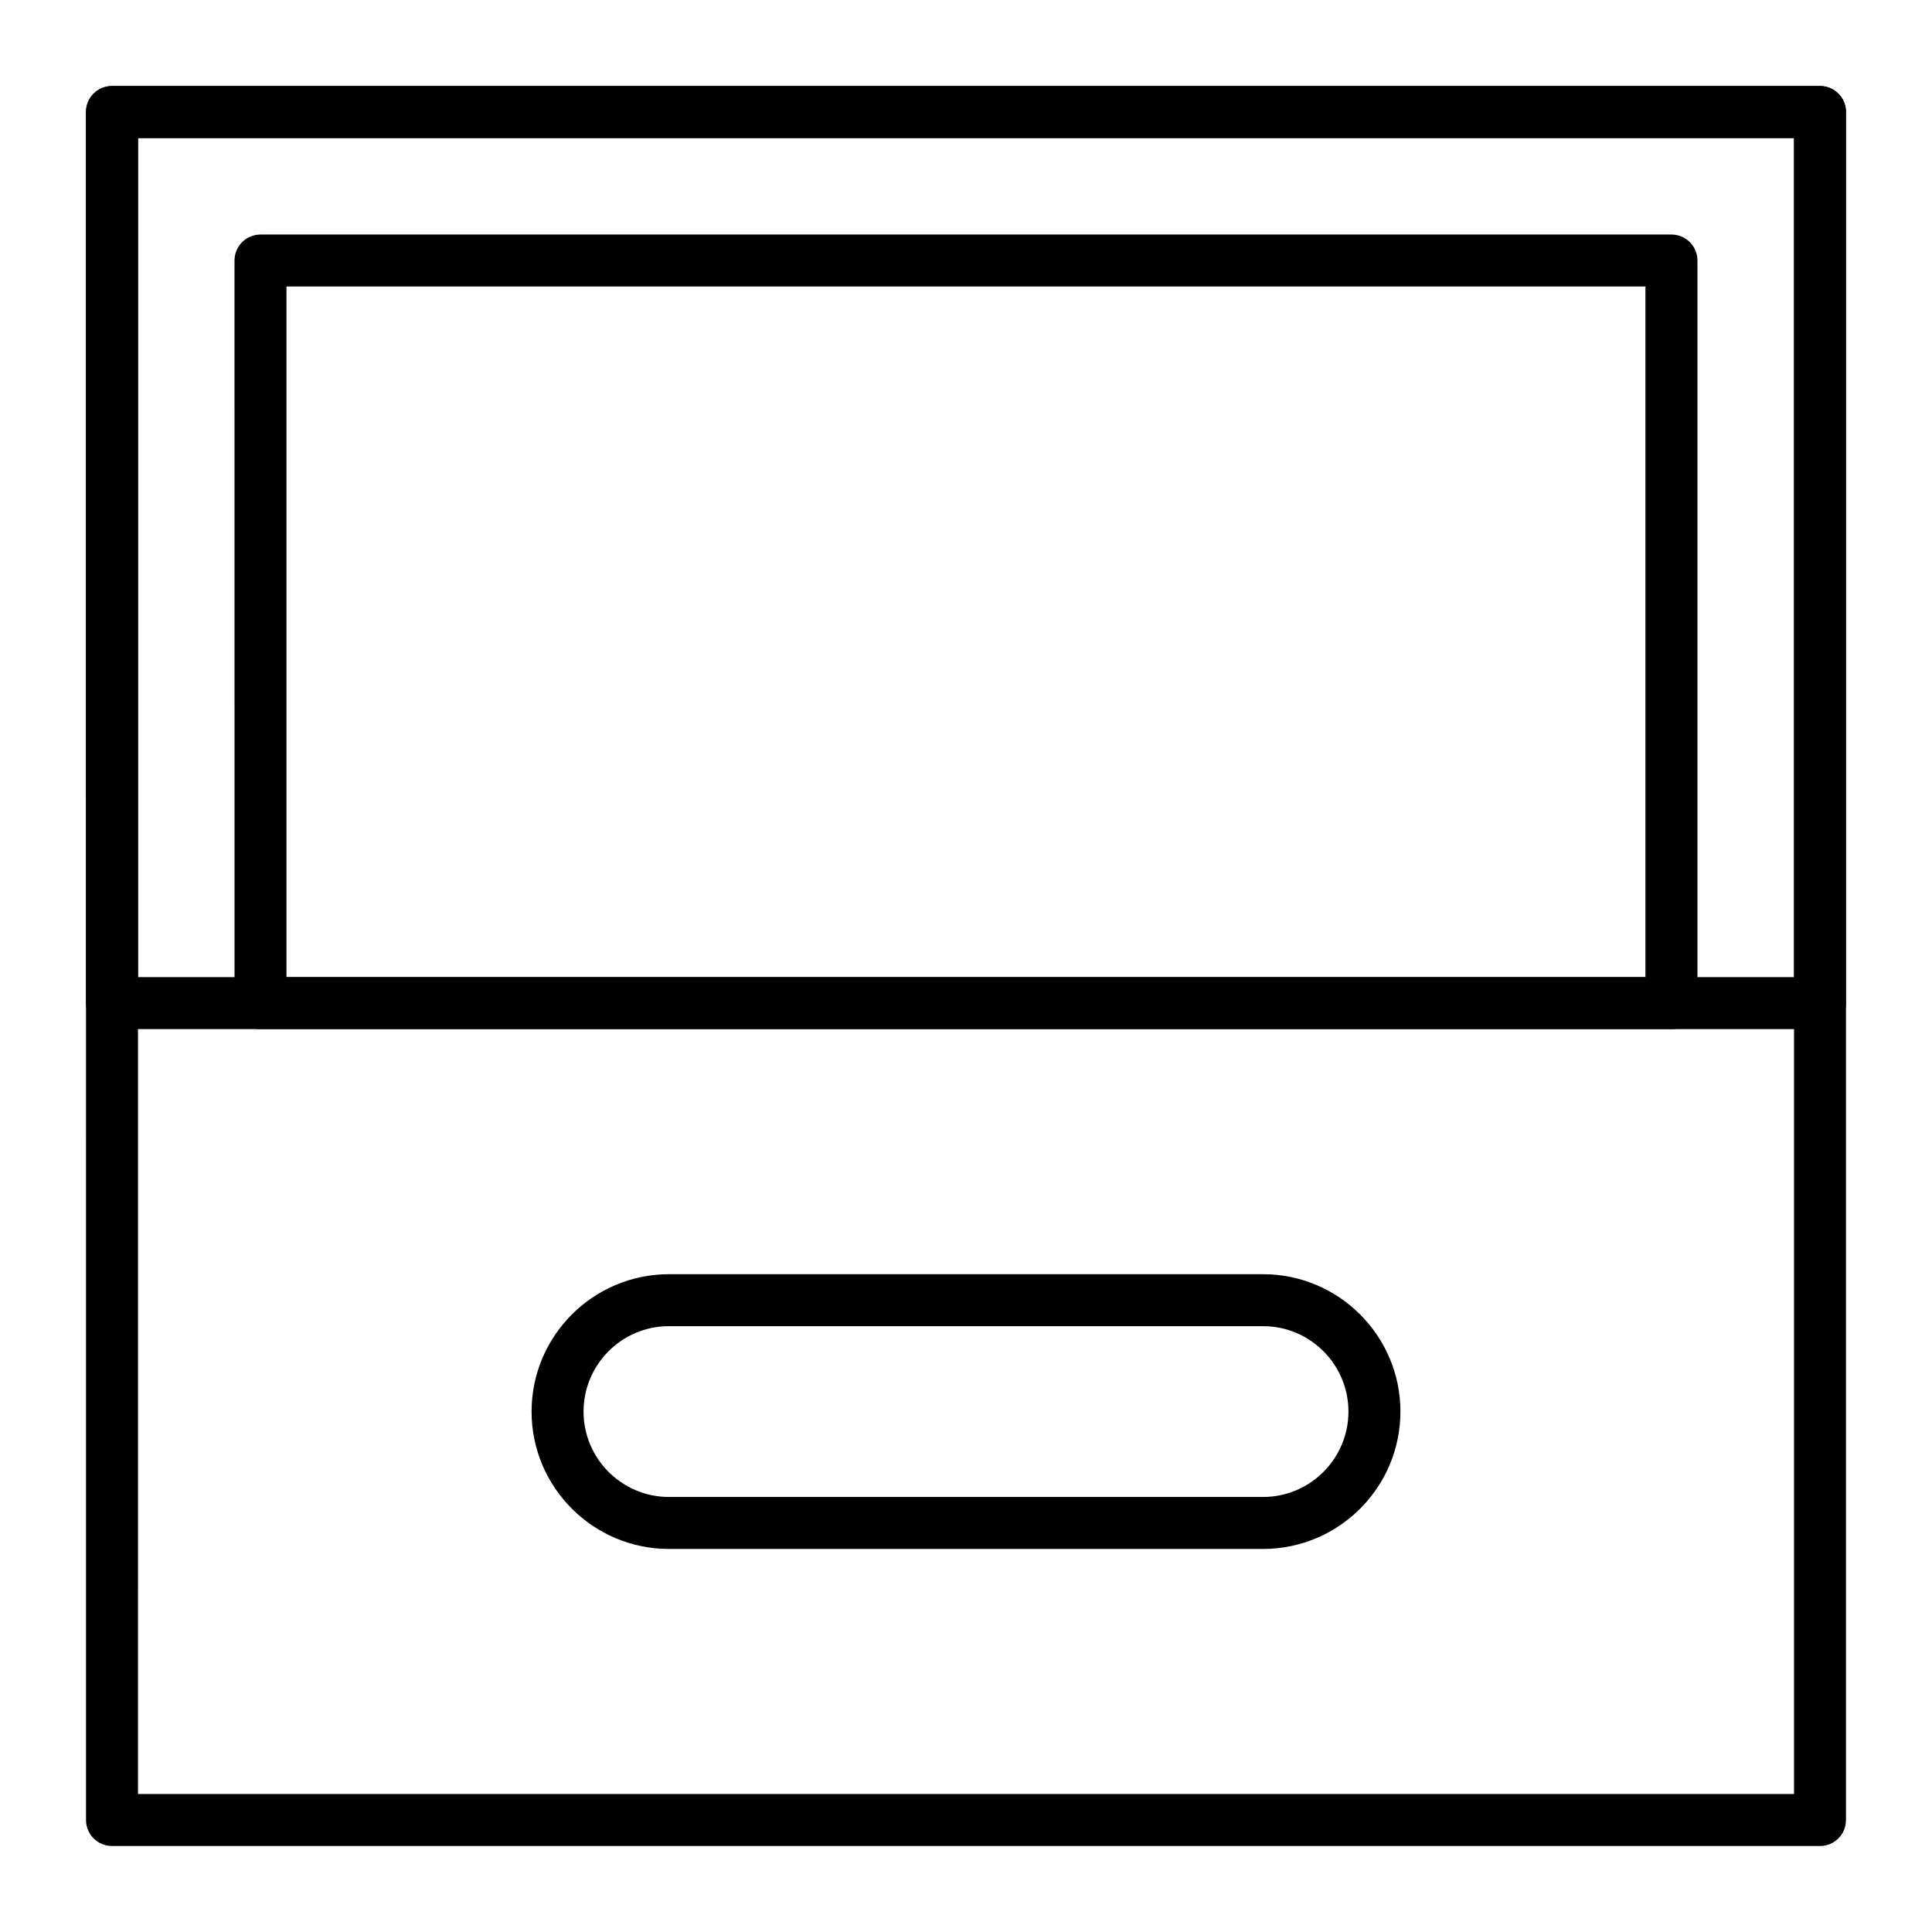 <?xml version="1.0" encoding="UTF-8"?>
<!-- Uploaded to: ICON Repo, www.svgrepo.com, Generator: ICON Repo Mixer Tools -->
<svg fill="#000000" width="800px" height="800px" version="1.1" viewBox="144 144 512 512" xmlns="http://www.w3.org/2000/svg">
 <g>
  <path d="m626.32 633.21h-452.64c-3.805 0-6.887-3.082-6.887-6.887l-0.004-452.64c0-3.805 3.082-6.887 6.887-6.887h452.64c3.805 0 6.887 3.082 6.887 6.887v452.64c0.004 3.805-3.078 6.887-6.883 6.887zm-445.75-13.777h438.87l-0.004-438.86h-438.86z"/>
  <path d="m626.32 416.73h-452.64c-3.805 0-6.887-3.082-6.887-6.887l-0.004-236.16c0-3.805 3.082-6.887 6.887-6.887h452.64c3.805 0 6.887 3.082 6.887 6.887v236.16c0.004 3.805-3.078 6.887-6.883 6.887zm-445.75-13.777h438.87l-0.004-222.38h-438.86z"/>
  <path d="m586.96 416.73h-373.92c-3.805 0-6.887-3.082-6.887-6.887l-0.004-196.8c0-3.805 3.082-6.887 6.887-6.887h373.92c3.805 0 6.887 3.082 6.887 6.887v196.8c0.004 3.805-3.082 6.887-6.883 6.887zm-367.04-13.777h360.14v-183.02h-360.14z"/>
  <path d="m478.72 554.49h-157.44c-20.074 0-36.406-16.332-36.406-36.406s16.332-36.406 36.406-36.406h157.44c20.074 0 36.406 16.332 36.406 36.406s-16.332 36.406-36.406 36.406zm-157.44-59.043c-12.48 0-22.633 10.152-22.633 22.633s10.152 22.633 22.633 22.633h157.44c12.48 0 22.633-10.152 22.633-22.633s-10.152-22.633-22.633-22.633z"/>
 </g>
</svg>